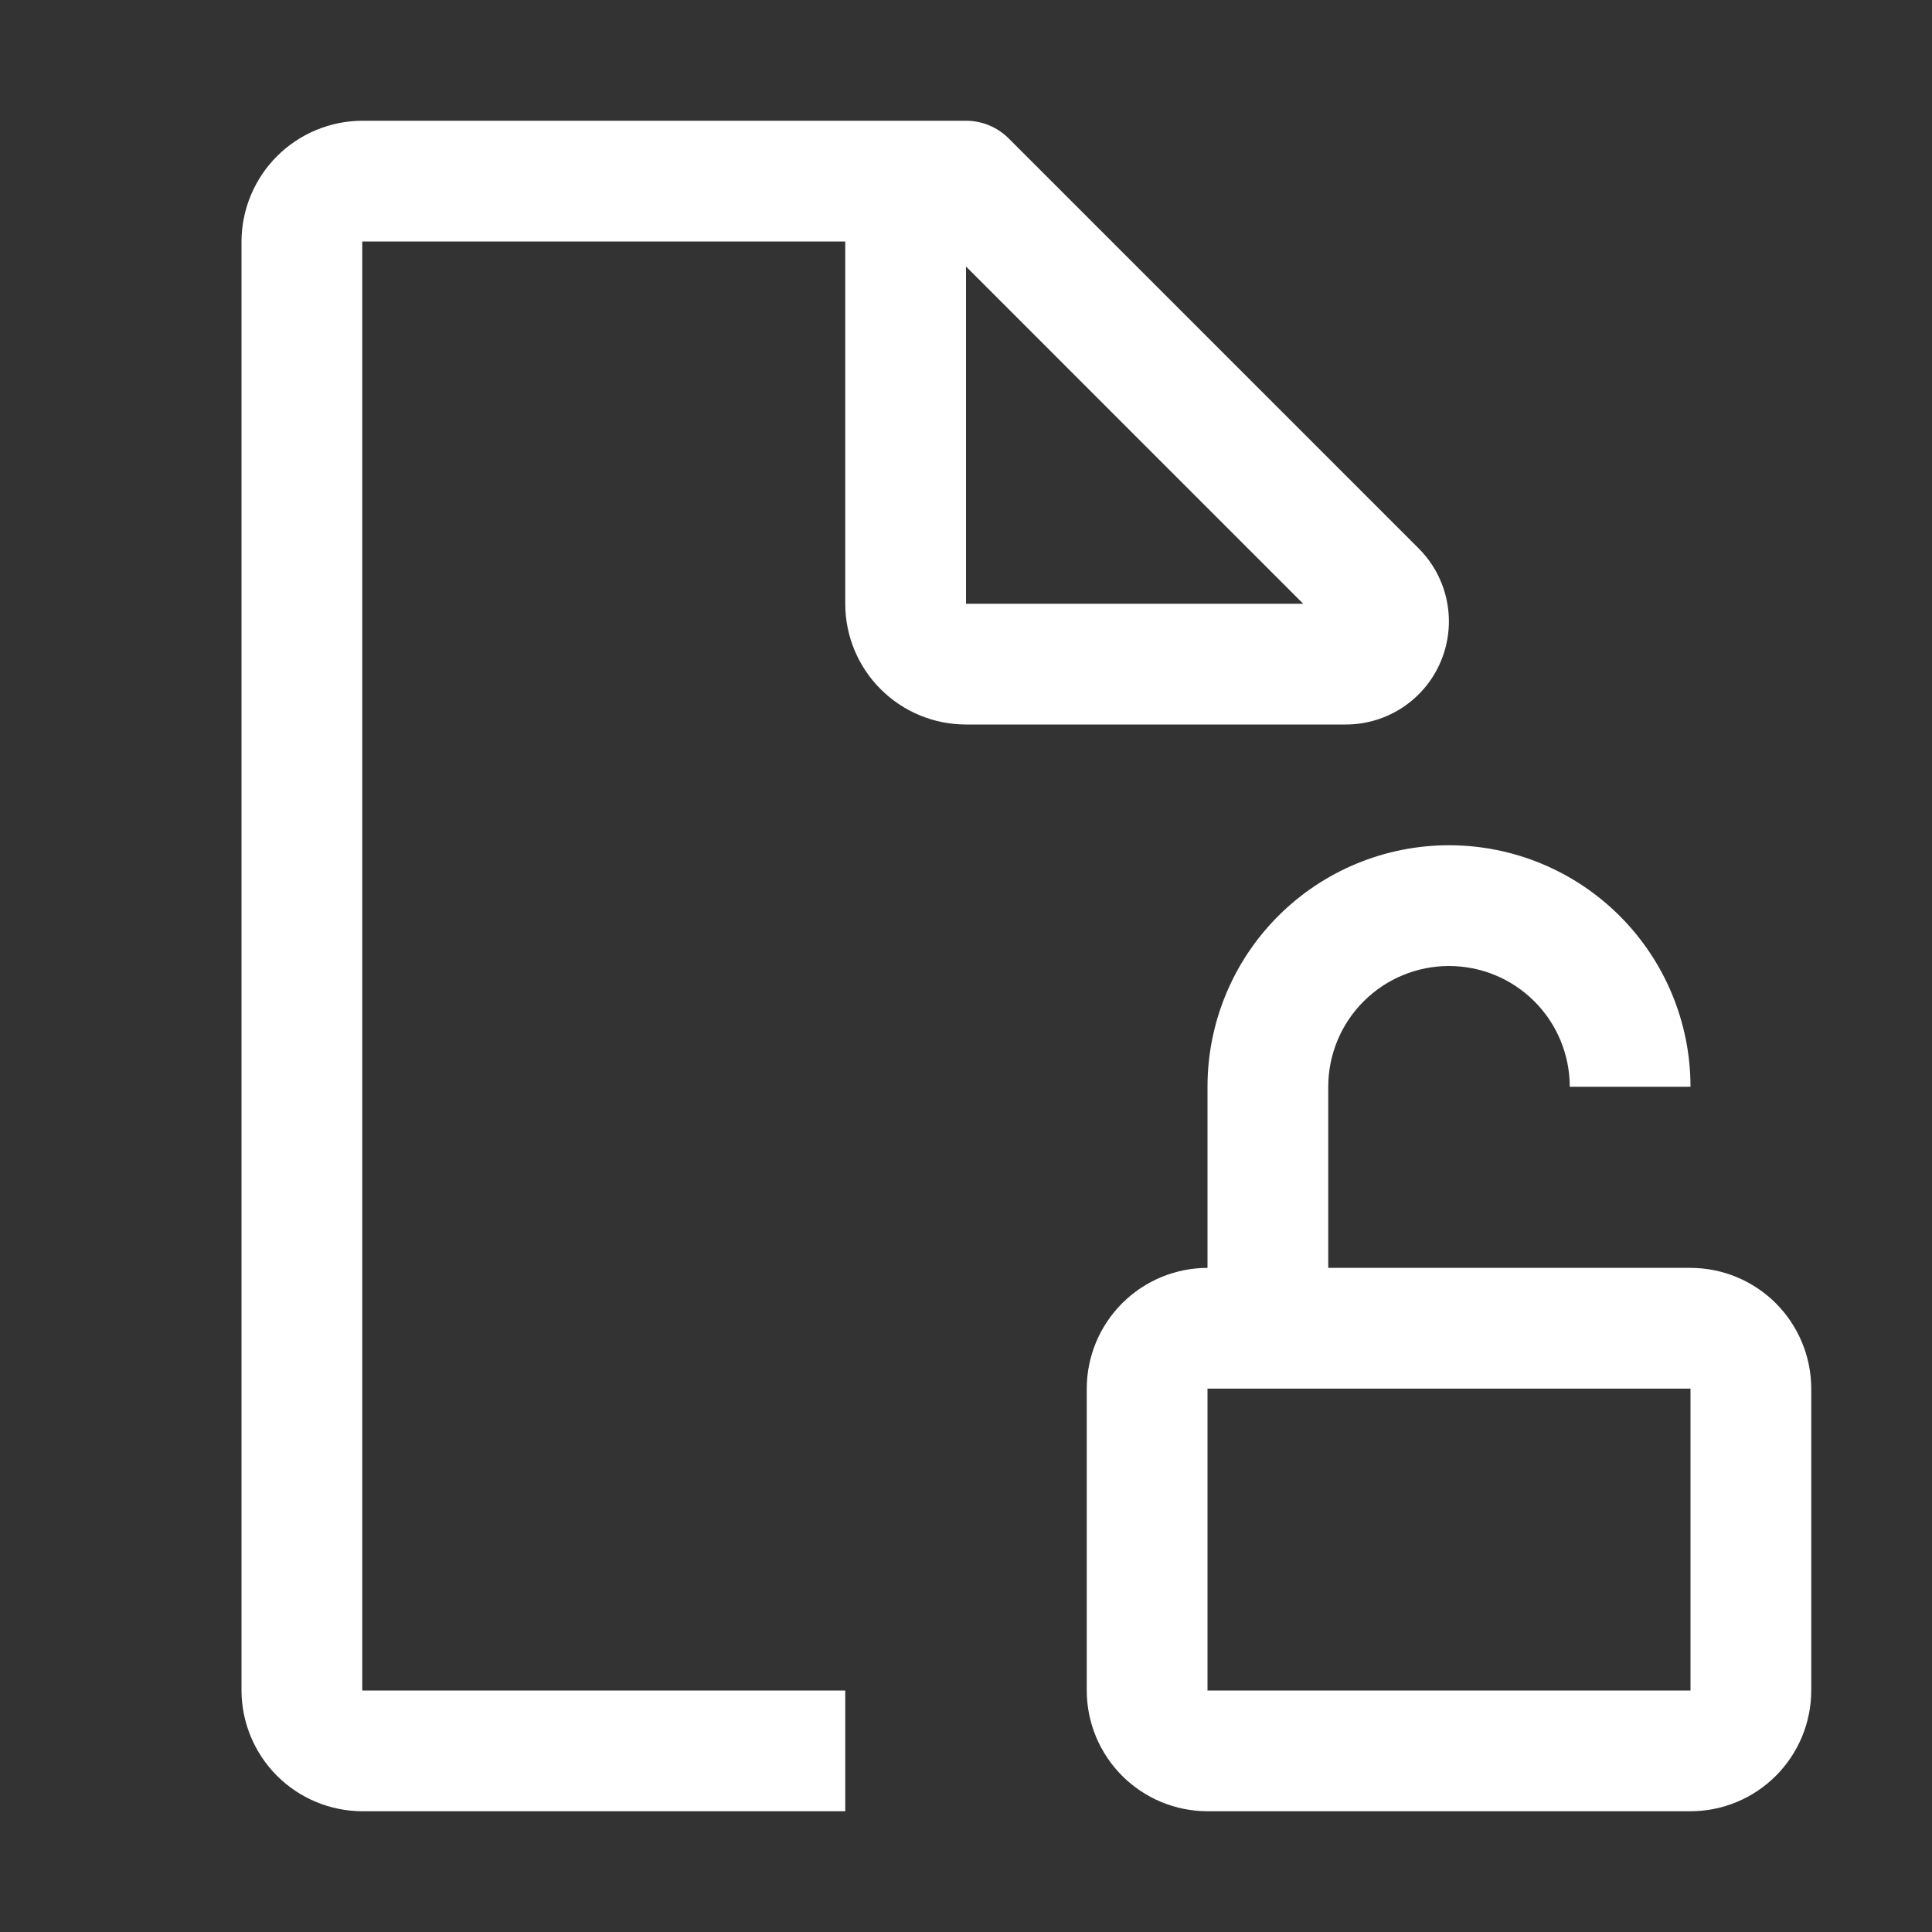 <?xml version="1.0" encoding="UTF-8"?> <svg xmlns="http://www.w3.org/2000/svg" width="52" height="52" viewBox="0 0 52 52" fill="none"><rect x="0" y="0" width="52" height="52" fill="#333333" stroke="none"/><g id="carbon:document-unprotected"><path id="Vector" d="M38.186 14.763L27.149 3.726C26.844 3.421 26.431 3.25 26 3.25H9.75C8.889 3.253 8.064 3.596 7.455 4.205C6.846 4.814 6.503 5.639 6.5 6.5V45.5C6.503 46.361 6.846 47.186 7.455 47.795C8.064 48.404 8.889 48.747 9.75 48.75H22.75V45.5H9.75V6.5H22.75V16.25C22.75 17.112 23.092 17.939 23.702 18.548C24.311 19.158 25.138 19.5 26 19.5H36.224C36.773 19.5 37.309 19.337 37.765 19.032C38.221 18.727 38.577 18.293 38.786 17.786C38.996 17.279 39.051 16.722 38.944 16.184C38.837 15.646 38.574 15.151 38.186 14.763ZM26 16.25V7.173L35.076 16.25H26Z" fill="white"></path><path id="Vector_2" d="M45.5 34.125H35.75V29.25C35.75 28.388 36.092 27.561 36.702 26.952C37.311 26.342 38.138 26 39 26C39.862 26 40.689 26.342 41.298 26.952C41.908 27.561 42.25 28.388 42.25 29.25H45.5C45.5 27.526 44.815 25.873 43.596 24.654C42.377 23.435 40.724 22.75 39 22.75C37.276 22.75 35.623 23.435 34.404 24.654C33.185 25.873 32.5 27.526 32.5 29.25V34.125C31.638 34.126 30.812 34.469 30.203 35.078C29.594 35.688 29.251 36.513 29.25 37.375V45.5C29.251 46.362 29.594 47.188 30.203 47.797C30.812 48.406 31.638 48.749 32.5 48.75H45.5C46.362 48.749 47.188 48.406 47.797 47.797C48.406 47.188 48.749 46.362 48.75 45.5V37.375C48.749 36.513 48.406 35.688 47.797 35.078C47.188 34.469 46.362 34.126 45.5 34.125ZM32.5 45.5V37.375H45.5V45.5H32.5Z" fill="white"></path></g></svg> 